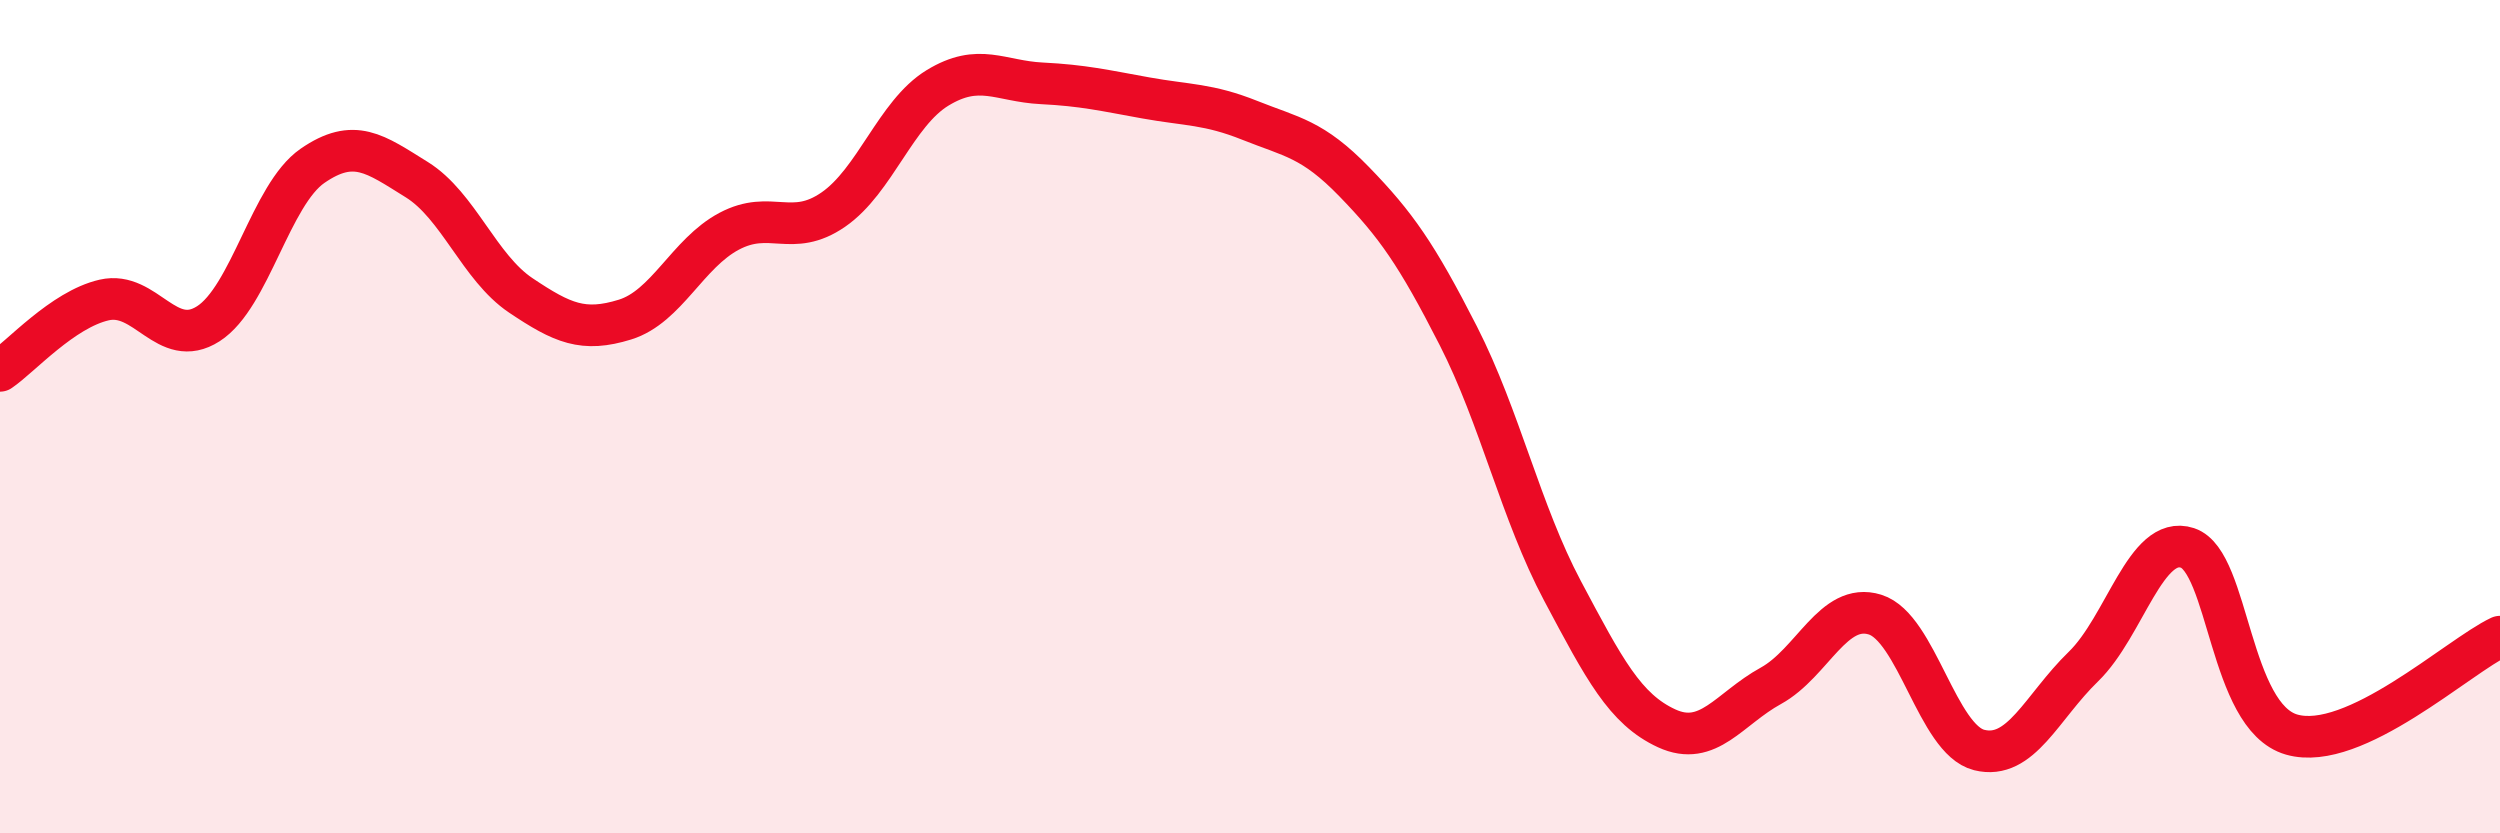 
    <svg width="60" height="20" viewBox="0 0 60 20" xmlns="http://www.w3.org/2000/svg">
      <path
        d="M 0,8.9 C 0.5,8.56 1.5,7.43 2.5,7.2 C 3.5,6.97 4,8.41 5,7.77 C 6,7.13 6.5,4.67 7.5,3.98 C 8.5,3.29 9,3.69 10,4.31 C 11,4.93 11.5,6.42 12.5,7.09 C 13.5,7.76 14,7.98 15,7.67 C 16,7.36 16.5,6.08 17.5,5.55 C 18.5,5.02 19,5.72 20,5.03 C 21,4.34 21.5,2.72 22.5,2.11 C 23.5,1.5 24,1.95 25,2 C 26,2.05 26.5,2.17 27.5,2.35 C 28.5,2.53 29,2.49 30,2.89 C 31,3.29 31.5,3.33 32.5,4.36 C 33.5,5.39 34,6.1 35,8.06 C 36,10.02 36.5,12.3 37.5,14.18 C 38.5,16.06 39,17.02 40,17.48 C 41,17.94 41.5,17.01 42.5,16.46 C 43.5,15.91 44,14.44 45,14.75 C 46,15.06 46.5,17.75 47.5,18 C 48.5,18.25 49,16.97 50,16 C 51,15.03 51.5,12.82 52.5,13.15 C 53.5,13.48 53.5,17.2 55,17.63 C 56.5,18.06 59,15.75 60,15.28L60 20L0 20Z"
        fill="#EB0A25"
        opacity="0.1"
        stroke-linecap="round"
        stroke-linejoin="round"
      />
      <path
        d="M 0,8.9 C 0.5,8.56 1.5,7.43 2.5,7.2 C 3.5,6.97 4,8.41 5,7.77 C 6,7.13 6.5,4.67 7.5,3.98 C 8.5,3.29 9,3.69 10,4.31 C 11,4.93 11.5,6.42 12.5,7.09 C 13.5,7.76 14,7.98 15,7.67 C 16,7.36 16.5,6.08 17.5,5.55 C 18.5,5.02 19,5.72 20,5.03 C 21,4.34 21.5,2.72 22.5,2.11 C 23.5,1.5 24,1.95 25,2 C 26,2.05 26.5,2.17 27.5,2.35 C 28.5,2.53 29,2.49 30,2.89 C 31,3.29 31.5,3.33 32.5,4.36 C 33.5,5.39 34,6.1 35,8.06 C 36,10.02 36.5,12.3 37.5,14.18 C 38.5,16.06 39,17.02 40,17.48 C 41,17.94 41.5,17.01 42.5,16.46 C 43.5,15.91 44,14.44 45,14.75 C 46,15.06 46.5,17.75 47.5,18 C 48.5,18.25 49,16.97 50,16 C 51,15.03 51.5,12.82 52.5,13.15 C 53.5,13.48 53.5,17.2 55,17.63 C 56.5,18.06 59,15.75 60,15.28"
        stroke="#EB0A25"
        stroke-width="1"
        fill="none"
        stroke-linecap="round"
        stroke-linejoin="round"
      />
    </svg>
  